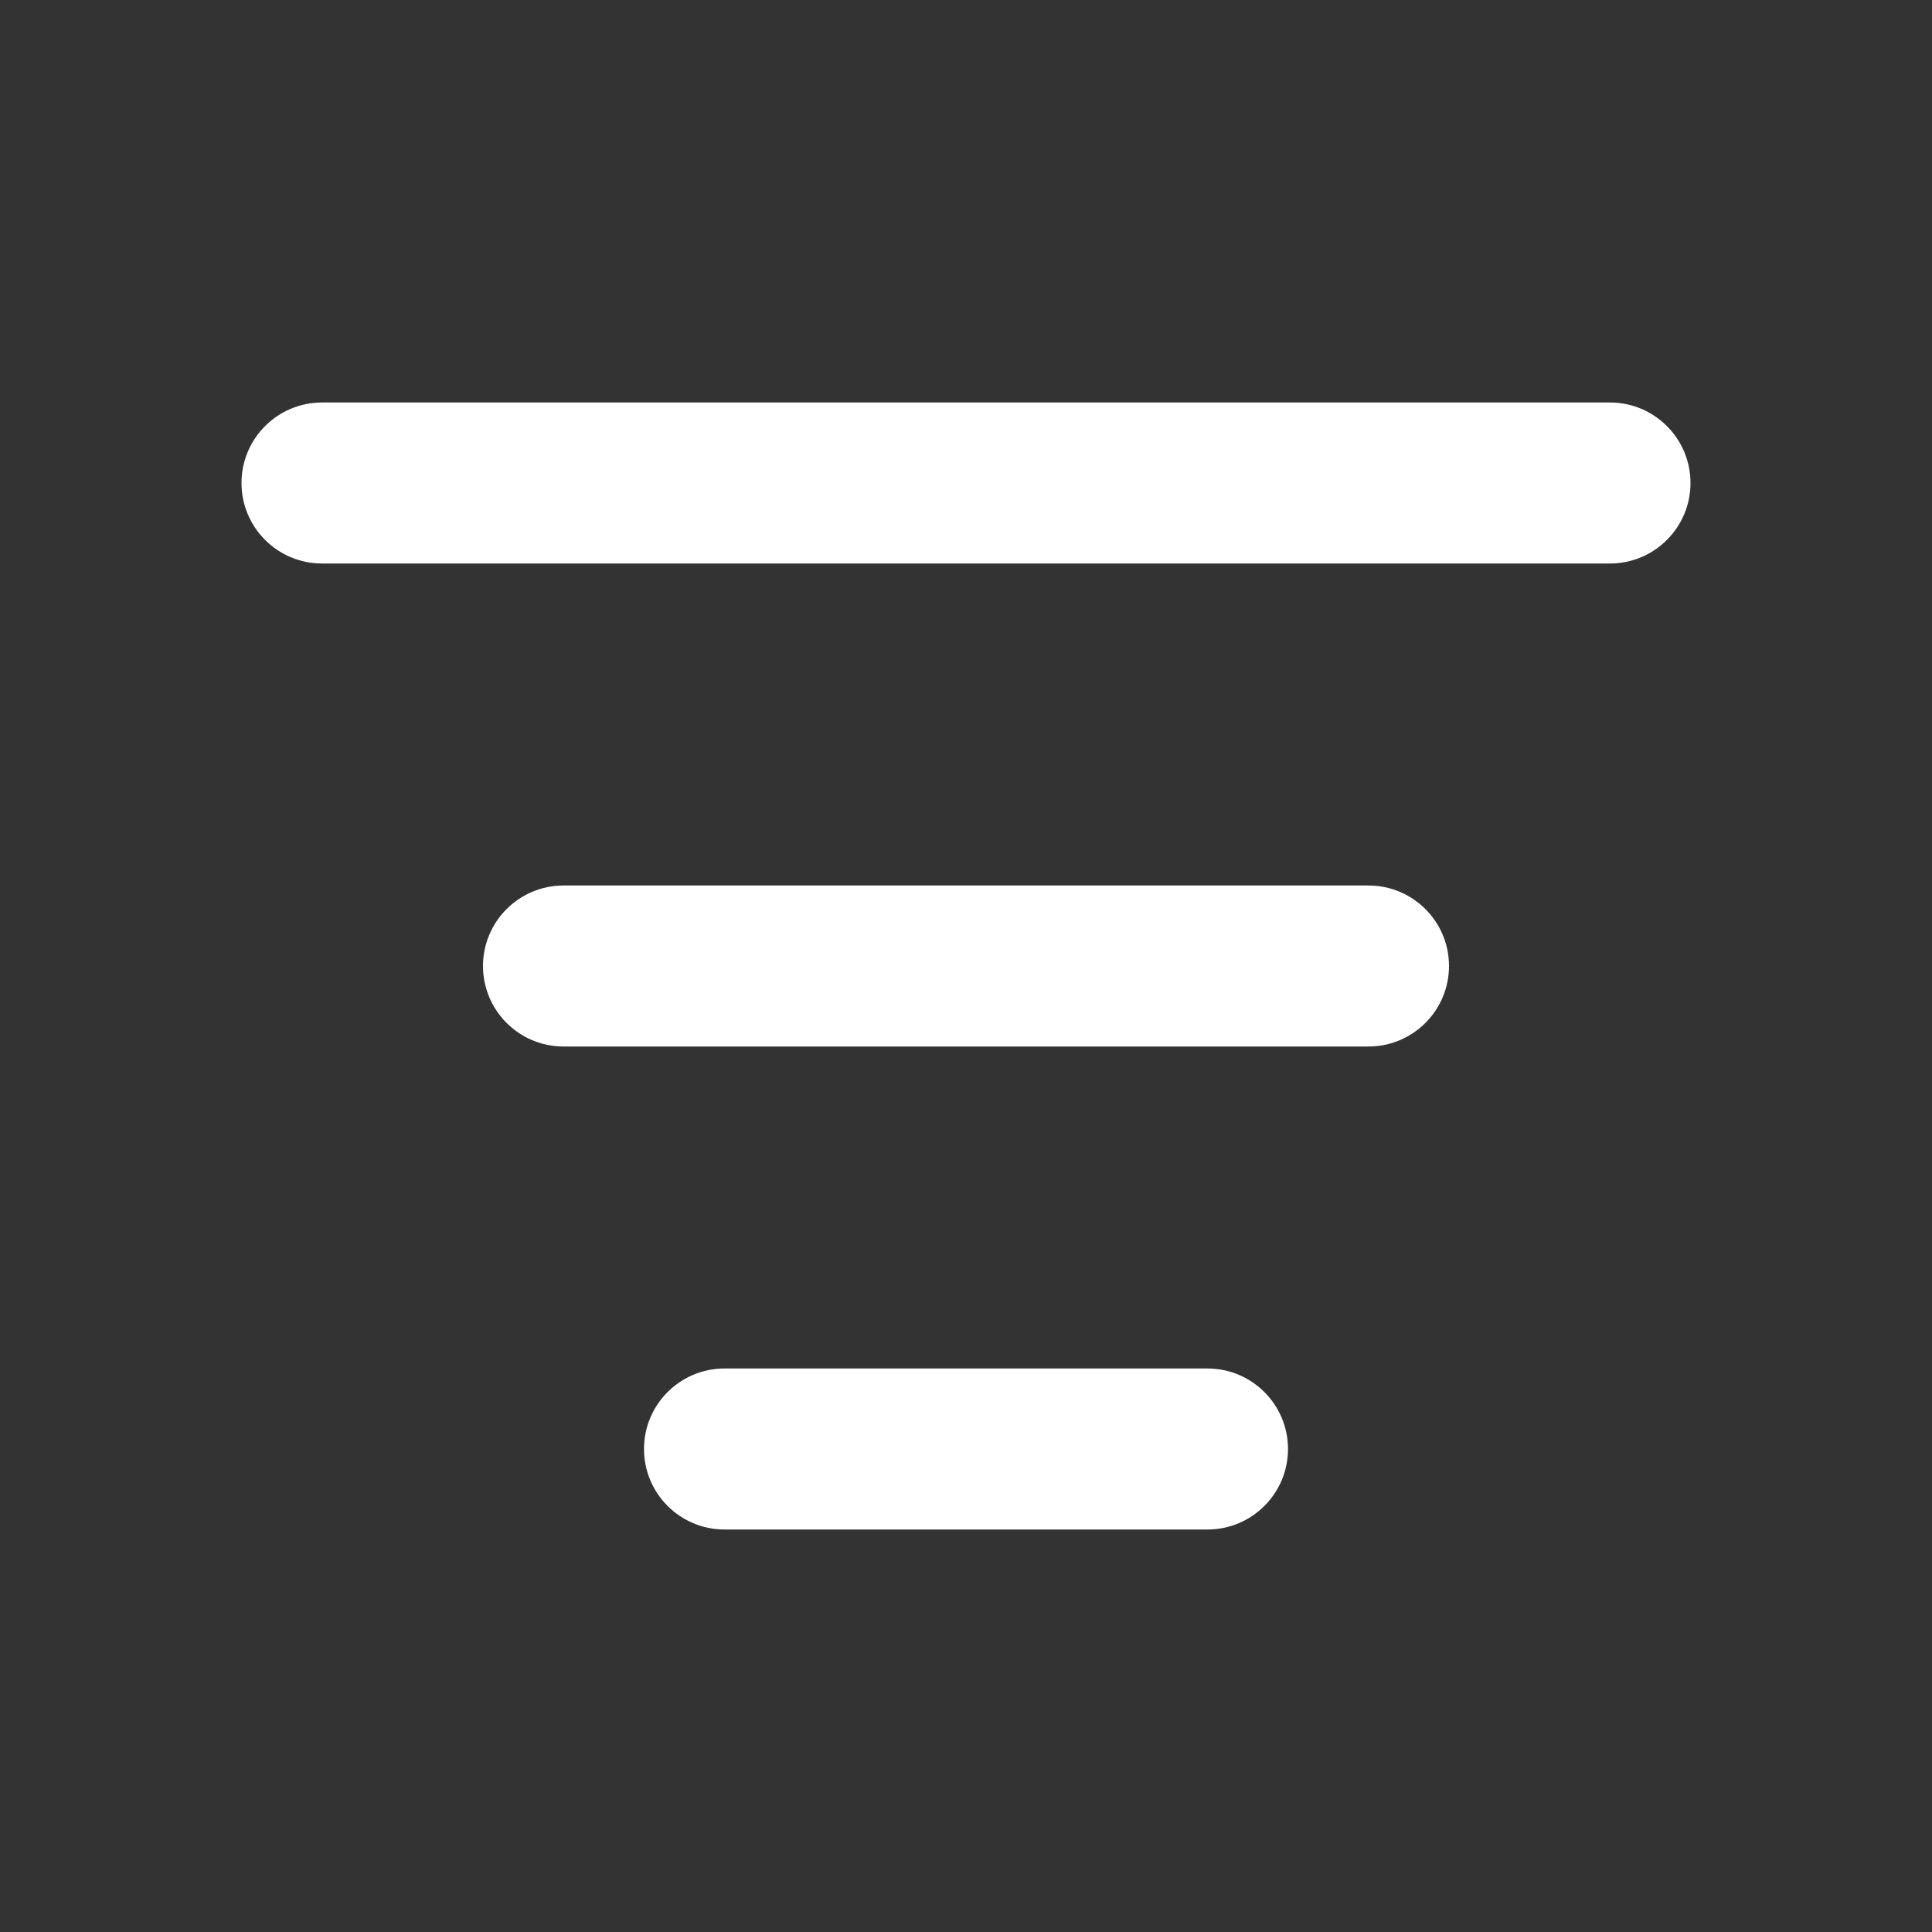 <svg width="18" height="18" viewBox="0 0 18 18" fill="none" xmlns="http://www.w3.org/2000/svg">
<rect x="0" y="0" width="18" height="18" fill="#333333" stroke="none"/>
<path fill-rule="evenodd" clip-rule="evenodd" d="M2.25 4.5C2.25 4.086 2.586 3.75 3 3.75H15C15.414 3.75 15.75 4.086 15.75 4.5C15.75 4.914 15.414 5.25 15 5.25H3C2.586 5.25 2.25 4.914 2.25 4.5ZM4.5 9C4.5 8.586 4.836 8.25 5.25 8.25H12.75C13.164 8.25 13.5 8.586 13.5 9C13.5 9.414 13.164 9.75 12.75 9.75H5.25C4.836 9.75 4.5 9.414 4.5 9ZM6 13.5C6 13.086 6.336 12.75 6.75 12.75H11.25C11.664 12.75 12 13.086 12 13.5C12 13.914 11.664 14.25 11.25 14.25H6.75C6.336 14.25 6 13.914 6 13.5Z" fill="white"/>
</svg>
